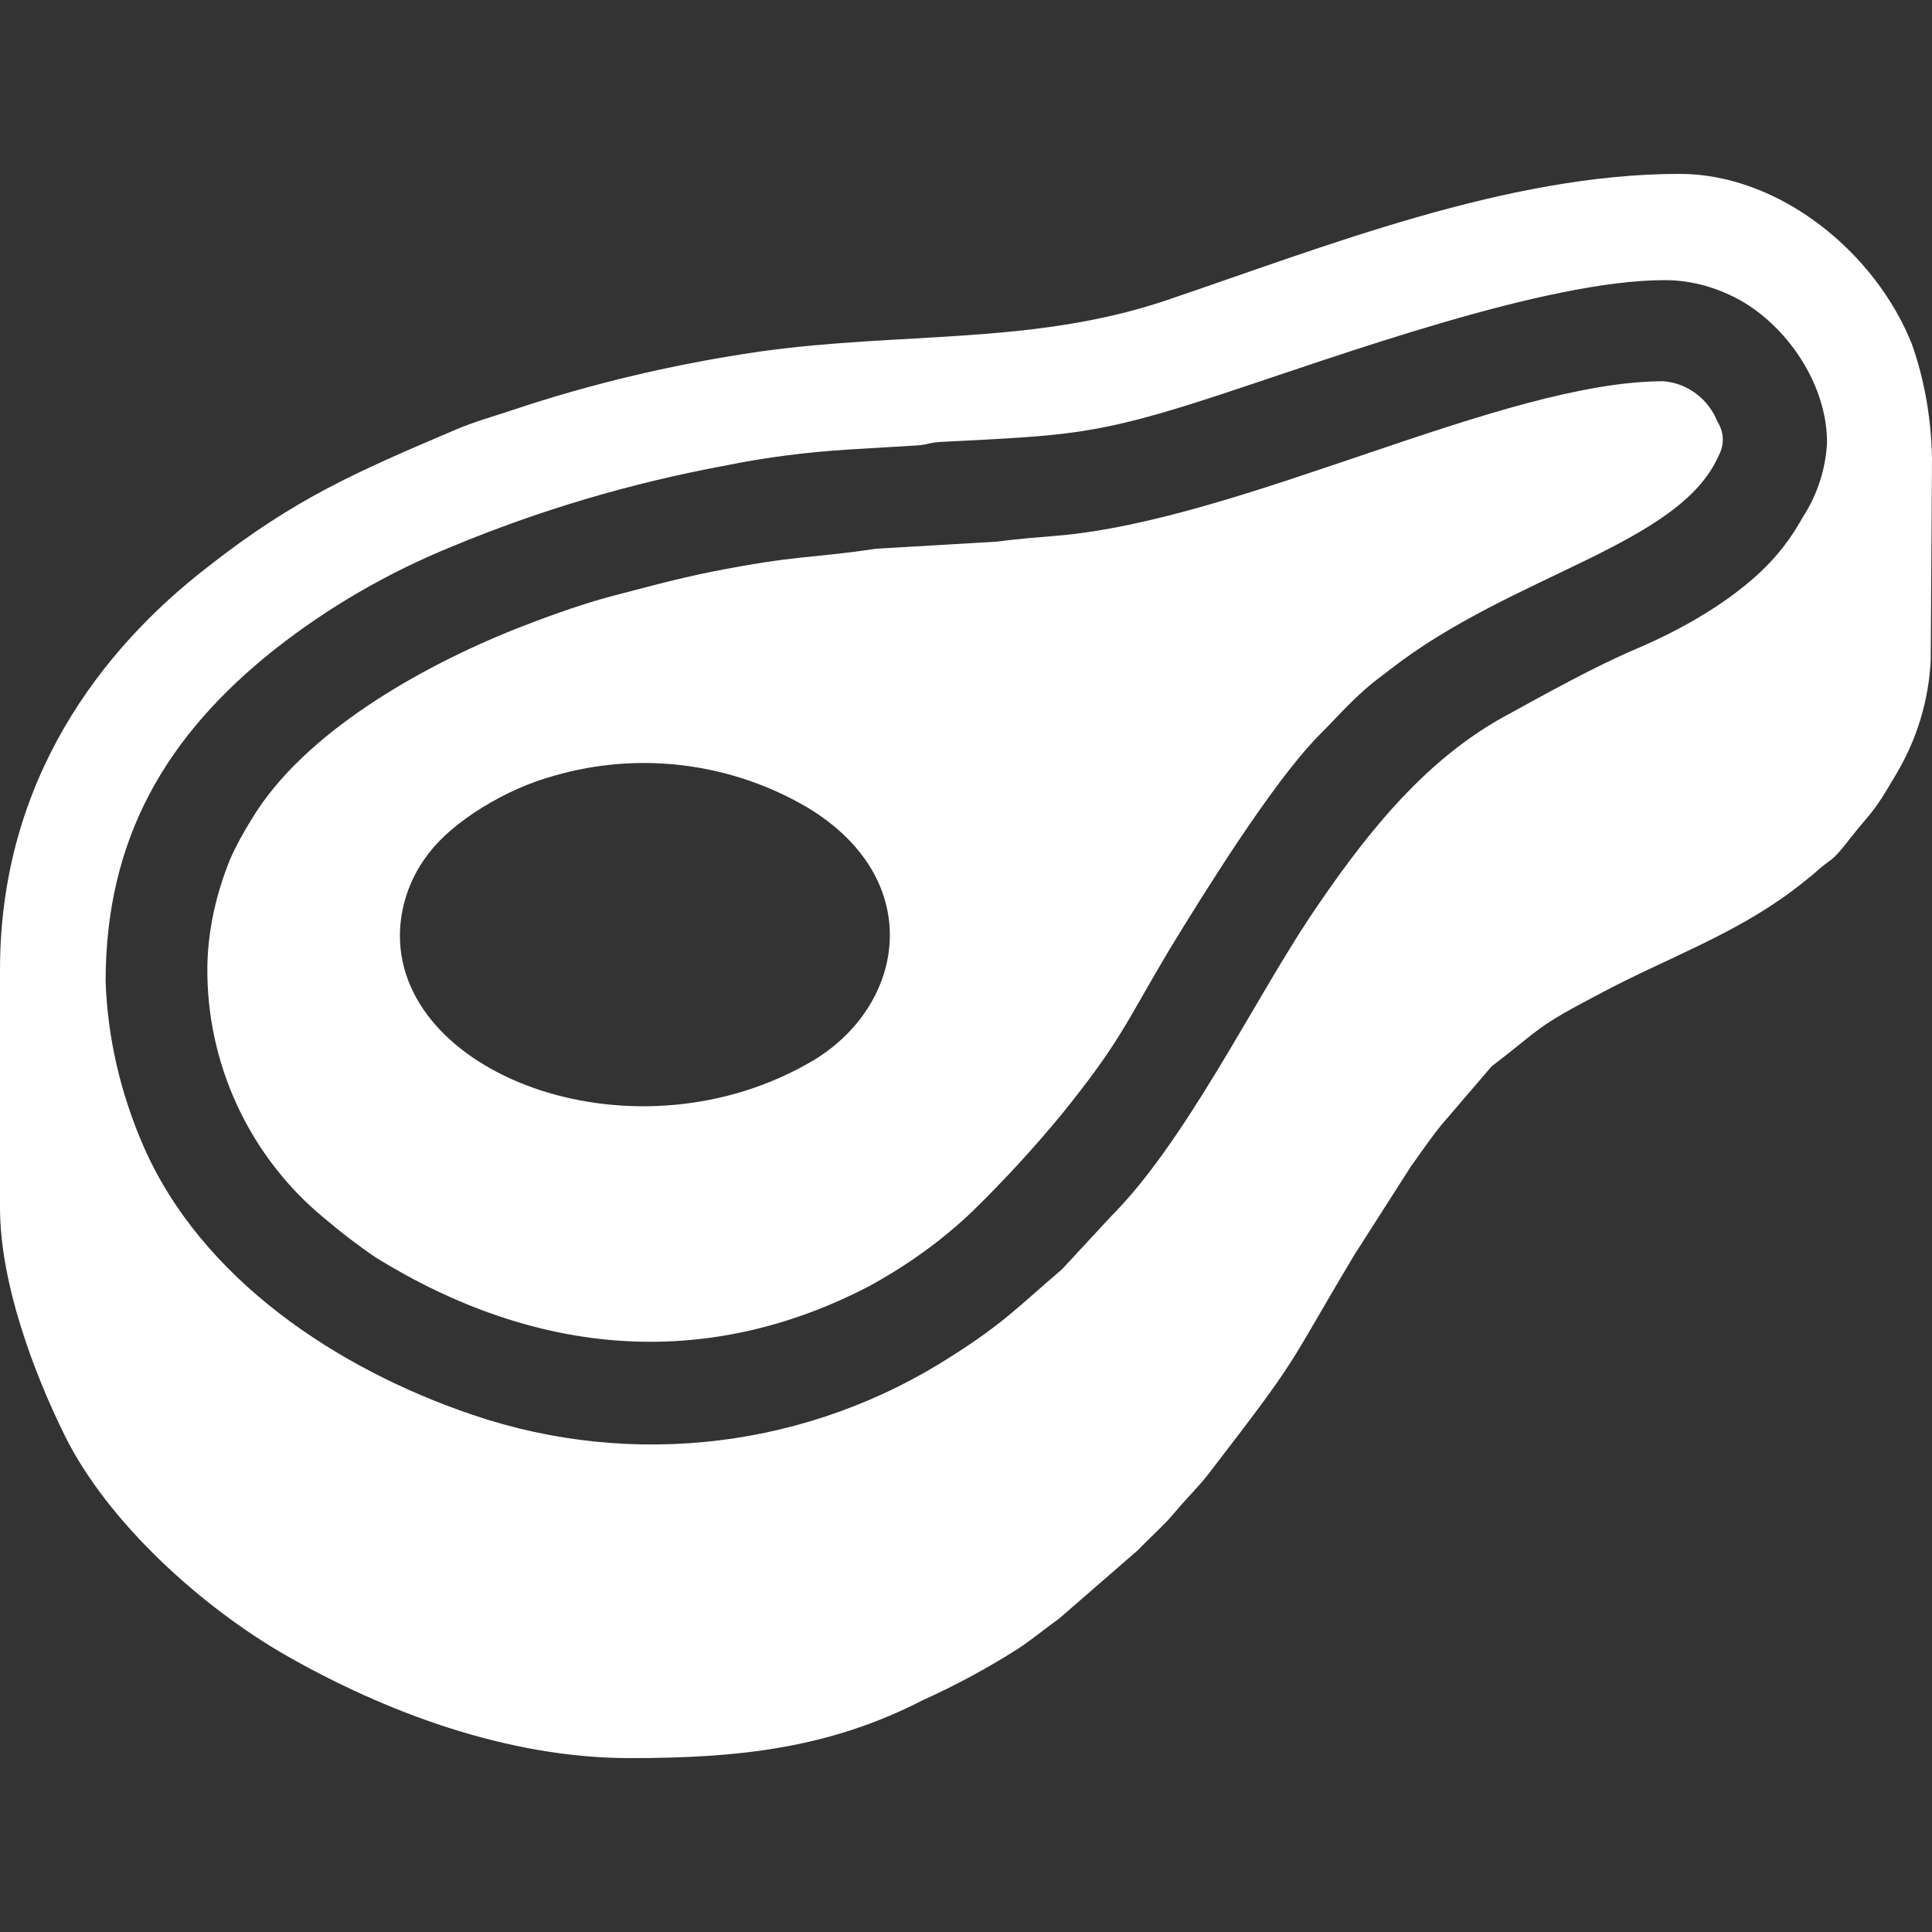 <?xml version="1.0" encoding="UTF-8"?> <!-- Generator: Adobe Illustrator 23.0.2, SVG Export Plug-In . SVG Version: 6.00 Build 0) --> <svg xmlns="http://www.w3.org/2000/svg" xmlns:xlink="http://www.w3.org/1999/xlink" id="_1" x="0px" y="0px" viewBox="0 0 300 300" style="enable-background:new 0 0 300 300;" xml:space="preserve"><rect x="0" y="0" width="300" height="300" fill="#333333" stroke="none"/> <style type="text/css"> .st0{fill-rule:evenodd;clip-rule:evenodd;fill:#FFFFFF;} </style> <g> <title>стейк</title> <path class="st0" d="M16.4,152.4c0-22.2,9.4-38.2,26.3-51.6c8.4-6.6,17.6-11.9,27.4-15.9c13.7-5.7,27.9-9.9,42.5-12.6 c6.3-1.3,12.8-2.1,19.2-2.5l10-0.6c2.5-0.1,2.2-0.5,4.7-0.6c19.4-1,23.7-1,42.6-7.2s50.8-17.9,69.4-17.9c3.5,0,6.9,0.8,10.1,2.3 c8.1,3.7,15.1,13.3,15.1,22.9c-0.2,4.1-1.5,8.1-3.7,11.5c-0.9,1.6-1.9,3.2-3,4.6c-5.3,7-14.8,12.5-22.8,15.9 c-6.8,2.9-14.1,7-20.5,10.5c-13,7.1-22.3,19.3-30.3,31.2c-8.9,13.4-19.4,35-30.9,46.5l-7.6,8.2c-6.9,5.9-9,8.3-17,13.4 c-22.1,14.3-49.5,17.7-74.5,9.2c-21-7.1-42.2-21.1-51.2-41.9C18.7,169.7,16.7,161.1,16.4,152.4z M300,71.3 c-0.1-6.1-1.1-12.1-3.1-17.8C291.3,39.3,276.4,27,260.8,27c-26.9,0-55.3,11.4-79.9,19.7c-20.6,6.9-41,4.8-63,7.9 c-13,1.9-25.9,4.9-38.4,9.1c-3,1-5.9,1.8-8.7,3c-15.5,6.6-25,10.7-38.5,21.3C15.7,100.8,0,121.2,0,150.6v36.9 c0,11.8,5.3,25.8,10.1,35.5c6.6,13.3,21.1,26.5,34.4,34.1c15.1,8.6,34.1,15.9,53.3,15.9c16.9,0,30.9-1.5,45.5-9 c5.1-2.3,10.1-5,14.8-8c2-1.3,4.3-3.2,6.4-4.7l12.2-10.6c1.8-1.9,3.9-3.7,5.5-5.6c2-2.4,3.5-3.8,5.2-5.9 c15.1-19.6,11.8-15.8,23-34.5l8.7-13.6c1.6-2.2,3-4.3,4.7-6.4l7.8-9.1c8.1-6.2,6.5-5.9,17.2-11.5c9.8-5.2,20.3-8.9,29.4-15.7 c1.2-0.9,2.1-1.6,3.3-2.6c3.3-3,2.5-1.4,5.7-5.5c3.6-4.6,3.4-3.5,7.3-10.2c3.2-5.4,5-11.4,5.3-17.6L300,71.3z"></path> <path class="st0" d="M62.1,145.3c0-4.4,1.5-8.8,4.1-12.3c4-5.6,12.7-10.6,19.7-12.5c13.3-3.9,27.6-2.1,39.5,4.9 c18.4,11.1,15.3,30.5,1,39.2C99,180.9,62.1,167.3,62.1,145.3L62.1,145.3z M32.2,150c-0.2,15.1,6.5,29.6,18.2,39.2 c2.6,2.2,5.2,4.2,8,6.1c24.8,15.3,51.1,17.6,76.4,4.5c5.9-3.2,11.4-7.1,16.3-11.8c4.8-4.7,9.4-9.7,13.7-14.9 c9.2-11.4,9.8-13.9,16.7-25.5c5.3-8.7,15.9-25.8,23.1-33.2c2.4-2.4,4.8-5.1,7.3-7.3c1.2-1.1,2.5-2,3.9-3.1 c19.1-14.9,45-19.3,51.1-33.3c0.9-1.7,0.8-3.6-0.2-5.2c-1.4-3.5-4.6-6-8.4-6.3c-25,0-65.3,21.6-94.3,24c-2.3,0.2-6.4,0.5-9.1,0.9 l-18.8,1.1c-10.8,1.6-12,0.9-25.7,3.6c-5.9,1.2-10.5,2.5-15.9,3.9c-5.1,1.4-10.2,3.3-14.8,5.1c-14.4,5.8-32.4,15.9-40.5,29.2 c-1.3,2.1-2.5,4.2-3.5,6.5C33.6,138.7,32.3,144.3,32.2,150z"></path> </g> </svg> 
